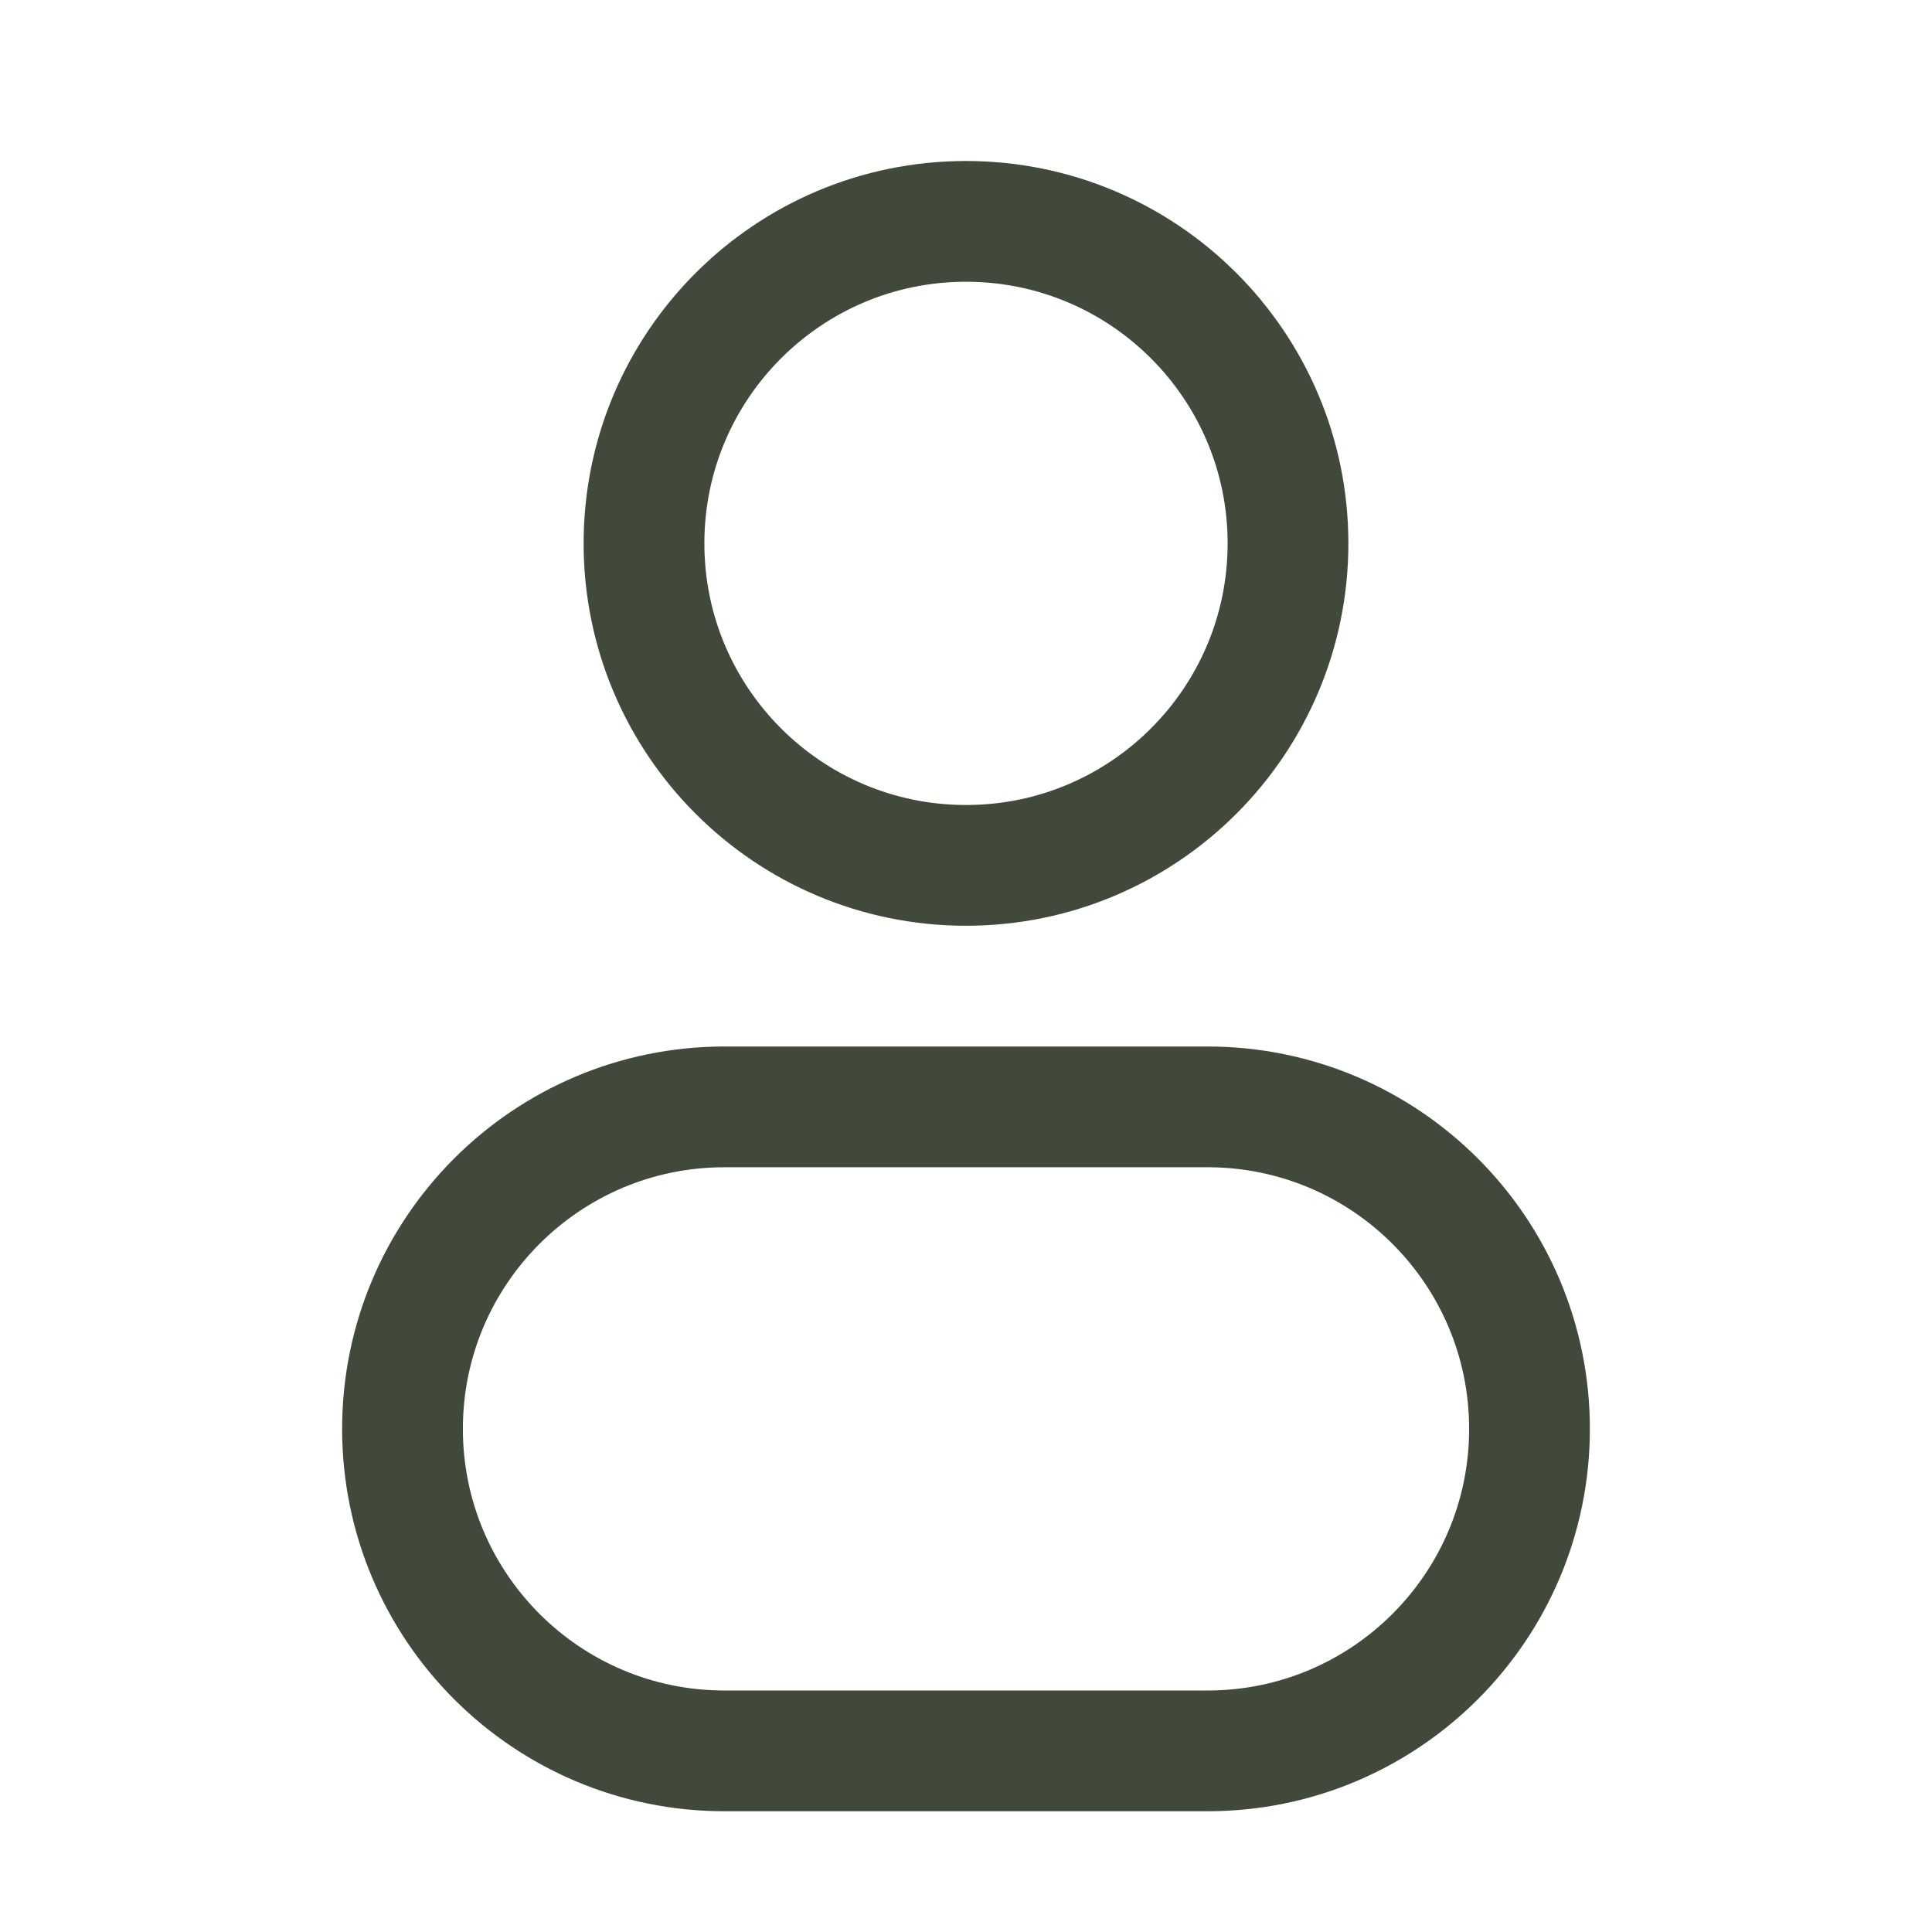 <svg width="24" height="24" viewBox="0 0 24 24" fill="none" xmlns="http://www.w3.org/2000/svg">
<path d="M8 6.75C8 4.541 9.791 2.75 12 2.75C14.209 2.75 16 4.541 16 6.75C16 8.959 14.209 10.75 12 10.75C9.791 10.75 8 8.959 8 6.75ZM5 17.75C5 15.541 6.791 13.75 9 13.75H15C17.209 13.75 19 15.541 19 17.75C19 19.959 17.209 21.75 15 21.75H9C6.791 21.75 5 19.959 5 17.75Z" stroke="#41493B" stroke-width="1.5"/>
</svg>
